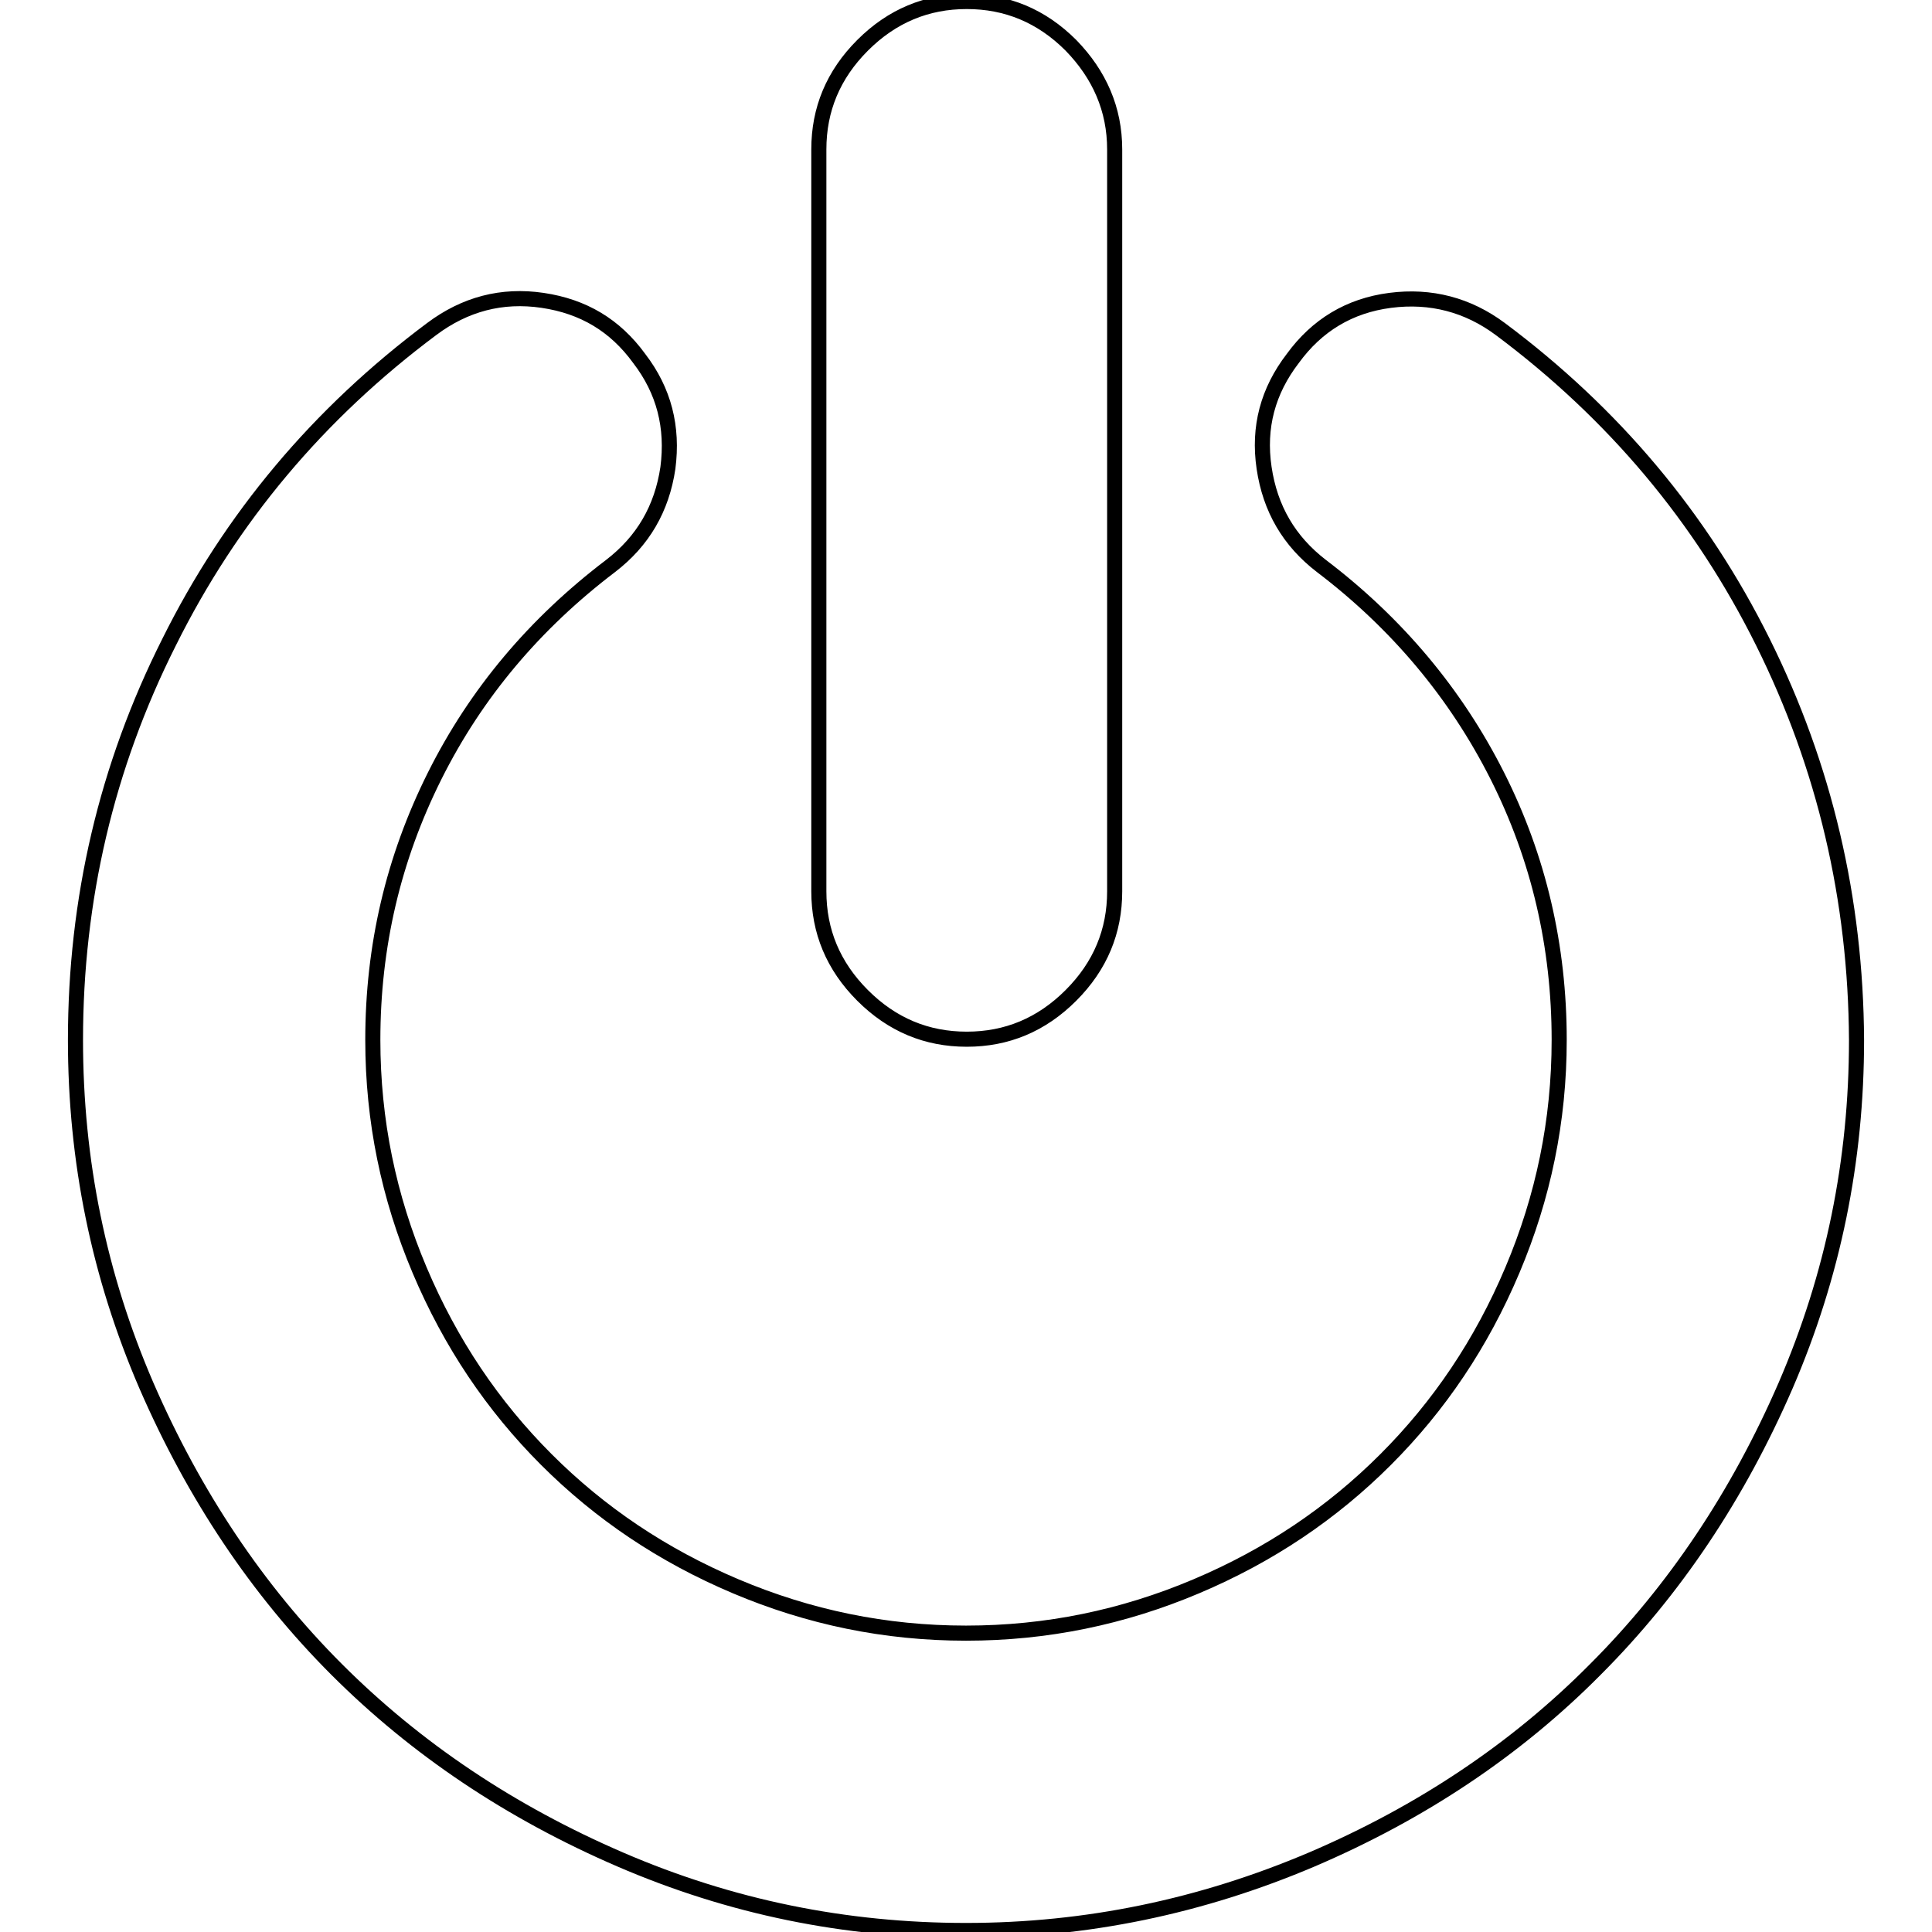 <?xml version="1.0" encoding="utf-8"?>
<!-- Svg Vector Icons : http://www.onlinewebfonts.com/icon -->
<!DOCTYPE svg PUBLIC "-//W3C//DTD SVG 1.1//EN" "http://www.w3.org/Graphics/SVG/1.1/DTD/svg11.dtd">
<svg version="1.1" xmlns="http://www.w3.org/2000/svg" xmlns:xlink="http://www.w3.org/1999/xlink" x="0px" y="0px" viewBox="0 0 256 256" enable-background="new 0 0 256 256" xml:space="preserve">
<g> <path stroke-width="2" fill-opacity="0" stroke="#000000"  d="M246,137.8c0,16-3.1,31.2-9.4,45.8c-6.3,14.5-14.7,27.1-25.2,37.6c-10.5,10.6-23.1,19-37.6,25.2 c-14.6,6.2-29.8,9.4-45.8,9.4c-16,0-31.2-3.1-45.8-9.4c-14.6-6.3-27.1-14.7-37.6-25.2c-10.5-10.5-18.9-23.1-25.2-37.6 c-6.3-14.6-9.4-29.8-9.4-45.8c0-18.6,4.1-36.2,12.4-52.7c8.2-16.5,19.8-30.3,34.8-41.5c4.4-3.3,9.3-4.6,14.7-3.8s9.6,3.3,12.8,7.7 c3.3,4.3,4.5,9.1,3.8,14.5c-0.8,5.4-3.3,9.7-7.6,13c-10,7.6-17.8,16.8-23.3,27.8s-8.2,22.6-8.2,35c0,10.7,2.1,20.8,6.2,30.5 s9.7,18,16.8,25.1c7.1,7.1,15.4,12.7,25.1,16.8c9.7,4.1,19.8,6.2,30.5,6.2c10.7,0,20.8-2.1,30.5-6.2c9.7-4.1,18-9.7,25.1-16.8 c7.1-7.1,12.7-15.4,16.8-25.1c4.1-9.7,6.2-19.8,6.2-30.5c0-12.4-2.7-24.1-8.2-35S185.1,82.6,175.1,75c-4.3-3.3-6.8-7.6-7.6-13 c-0.8-5.4,0.5-10.2,3.8-14.5c3.2-4.4,7.5-7,12.9-7.7s10.3,0.6,14.6,3.8c15,11.2,26.6,25,34.8,41.5 C241.8,101.6,245.9,119.2,246,137.8L246,137.8z M147.7,19.8v98.3c0,5.3-1.9,9.9-5.8,13.8c-3.9,3.9-8.5,5.8-13.8,5.8 c-5.3,0-9.9-1.9-13.8-5.8c-3.9-3.9-5.8-8.5-5.8-13.8V19.8c0-5.3,1.9-9.9,5.8-13.8c3.9-3.9,8.5-5.8,13.8-5.8c5.3,0,9.9,1.9,13.8,5.8 C145.7,9.9,147.7,14.5,147.7,19.8z"/></g>
</svg>